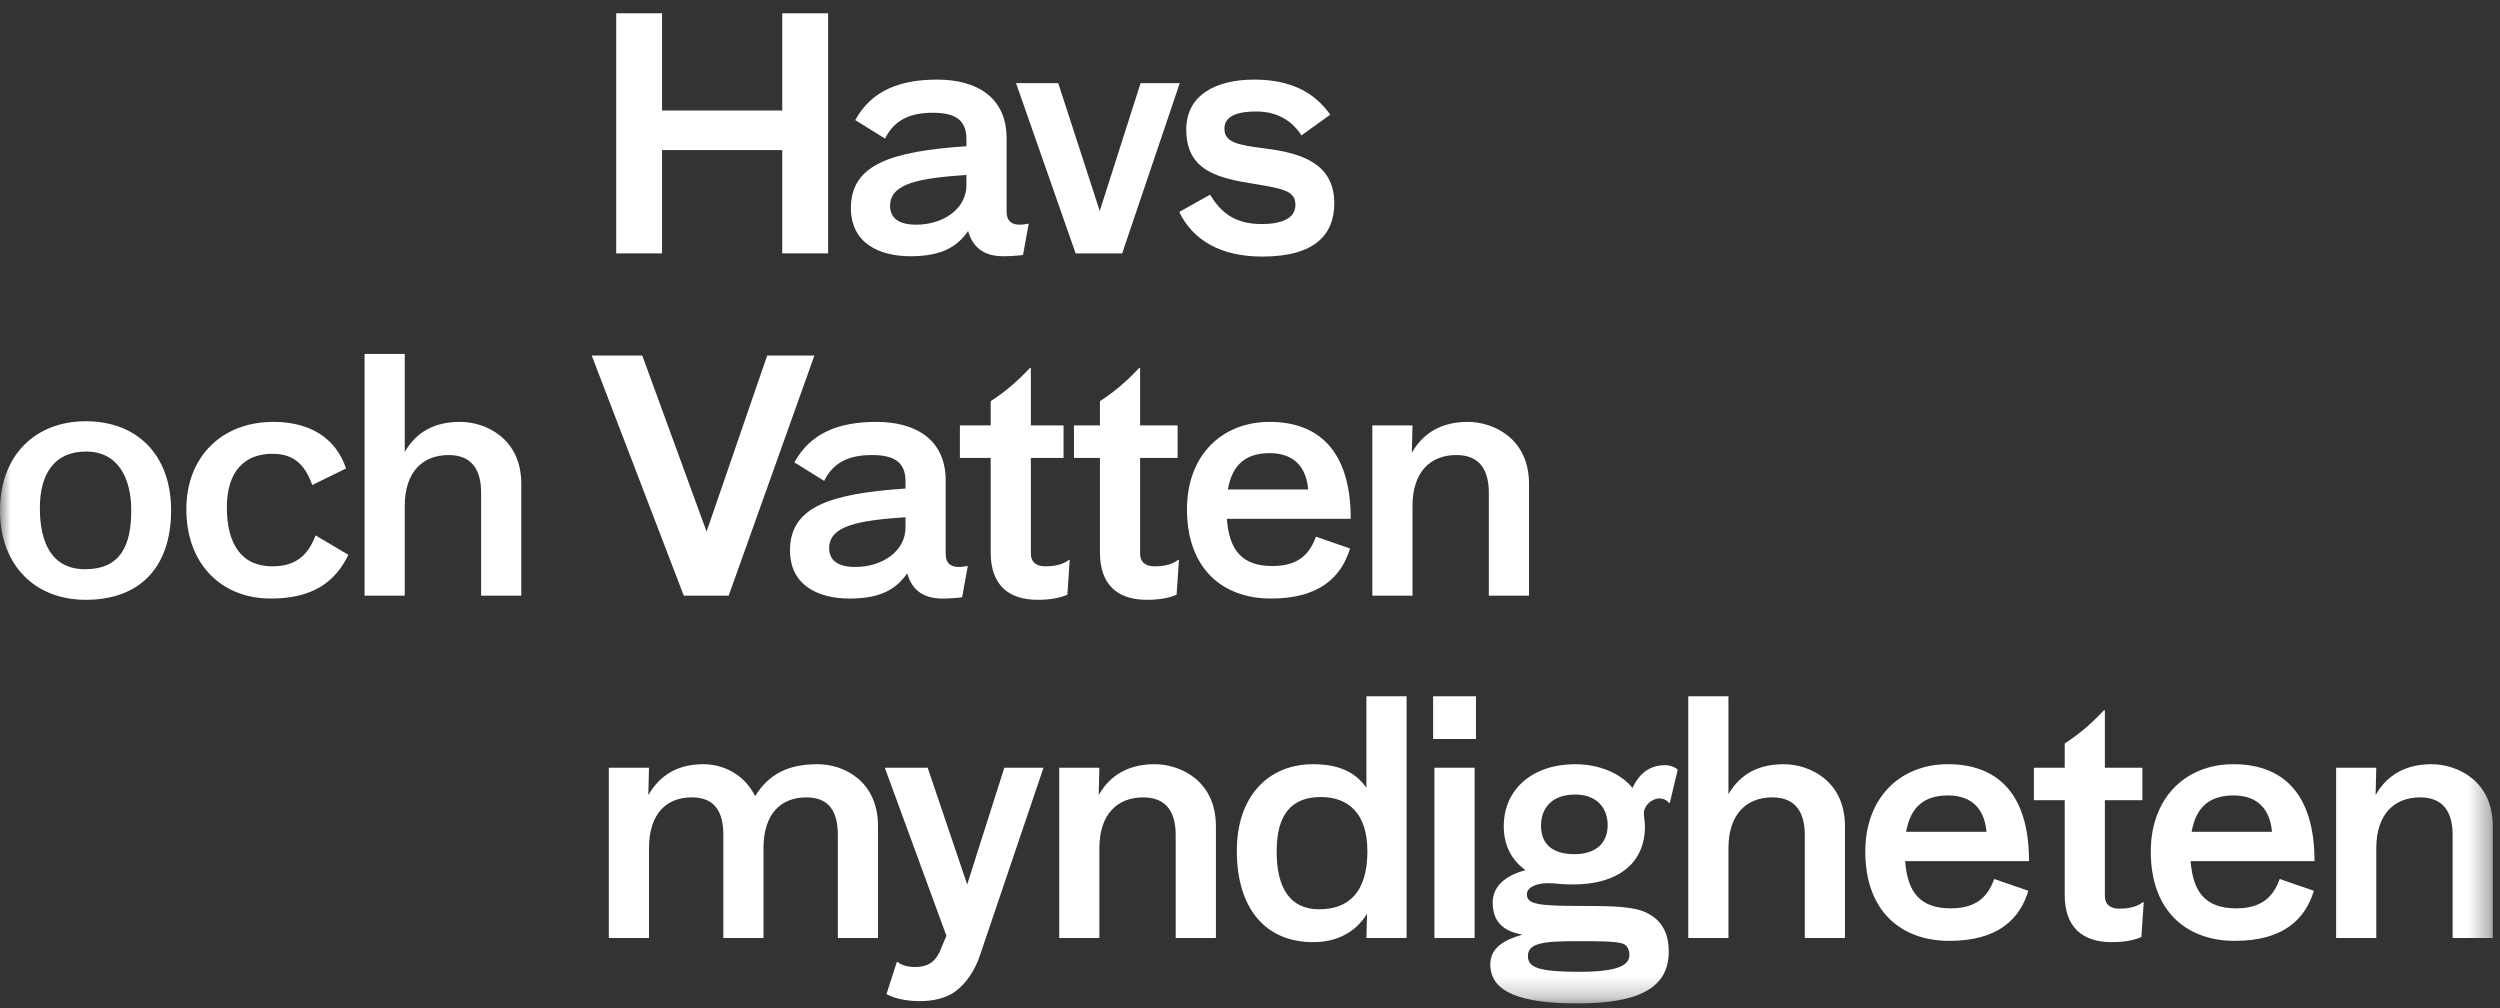 <?xml version="1.0" encoding="UTF-8"?>
<svg width="119px" height="48px" viewBox="0 0 119 48" version="1.1" xmlns="http://www.w3.org/2000/svg" xmlns:xlink="http://www.w3.org/1999/xlink">
    <rect x="0" y="0" width="119" height="48" fill="#333333" stroke="none"/>
    <!-- Generator: Sketch 63.1 (92452) - https://sketch.com -->
    <title>Logo</title>
    <desc>Created with Sketch.</desc>
    <defs>
        <polygon id="path-1" points="0 47.763 118.658 47.763 118.658 0.631 0 0.631"></polygon>
    </defs>
    <g id="Symbols" stroke="none" stroke-width="1" fill="none" fill-rule="evenodd">
        <g id="Header" transform="translate(-20, -16)">
            <g id="Logo-Box">
                <g id="Logo" transform="translate(20, 16)">
                    <polygon id="Fill-1" fill="#FFFFFF" points="37.235 0.632 37.235 5.261 31.514 5.261 31.514 0.632 29.331 0.632 29.331 12.061 31.514 12.061 31.514 7.143 37.235 7.143 37.235 12.061 39.418 12.061 39.418 0.632"></polygon>
                    <path d="M46.002,6.612 C46.002,5.64 45.365,5.367 44.408,5.367 C43.356,5.367 42.575,5.686 42.129,6.597 L40.71,5.716 C41.475,4.32 42.814,3.789 44.615,3.789 C46.463,3.789 47.914,4.608 47.914,6.581 L47.914,10.088 C47.914,10.543 48.185,10.695 48.536,10.695 C48.663,10.695 48.806,10.68 48.934,10.649 L48.966,10.649 L48.695,12.137 C48.504,12.167 48.073,12.197 47.754,12.197 C46.783,12.197 46.289,11.727 46.081,10.999 C45.571,11.727 44.854,12.197 43.34,12.197 C41.874,12.197 40.503,11.591 40.503,9.906 C40.503,7.841 42.383,7.204 46.002,6.961 L46.002,6.612 Z M42.368,9.799 C42.368,10.391 42.798,10.695 43.611,10.695 C44.886,10.695 46.002,9.951 46.002,8.813 L46.002,8.327 C43.818,8.479 42.368,8.707 42.368,9.799 L42.368,9.799 Z" id="Fill-2" fill="#FFFFFF"></path>
                    <polygon id="Fill-4" fill="#FFFFFF" points="50.372 3.956 52.348 10.042 54.293 3.956 56.157 3.956 53.416 12.061 51.2 12.061 48.363 3.956"></polygon>
                    <path d="M63.32,5.458 L61.95,6.445 C61.472,5.701 60.738,5.307 59.798,5.307 C58.729,5.307 58.283,5.61 58.283,6.127 C58.283,6.764 58.874,6.9 60.228,7.068 C61.87,7.28 63.512,7.735 63.512,9.678 C63.512,11.151 62.602,12.213 60.085,12.213 C58.108,12.213 56.785,11.439 56.132,10.088 L57.598,9.268 C58.093,10.073 58.729,10.665 60.053,10.665 C60.961,10.665 61.662,10.422 61.662,9.754 C61.662,9.086 61.089,8.98 59.686,8.752 C57.981,8.479 56.466,8.13 56.466,6.172 C56.466,4.502 57.901,3.789 59.702,3.789 C61.439,3.789 62.571,4.396 63.32,5.458" id="Fill-6" fill="#FFFFFF"></path>
                    <path d="M38.924,36.376 C40.151,36.376 41.793,37.165 41.793,39.321 L41.793,44.649 L39.881,44.649 L39.881,39.746 C39.881,38.653 39.483,37.955 38.383,37.955 C37.187,37.955 36.342,38.714 36.342,40.383 L36.342,44.649 L34.431,44.649 L34.431,39.746 C34.431,38.653 34.032,37.955 32.933,37.955 C31.736,37.955 30.892,38.714 30.892,40.383 L30.892,44.649 L28.979,44.649 L28.979,36.543 L30.892,36.543 L30.86,37.848 C31.258,37.165 31.976,36.376 33.474,36.376 C34.398,36.376 35.418,36.832 35.944,37.894 C36.598,36.847 37.506,36.376 38.924,36.376" id="Fill-8" fill="#FFFFFF"></path>
                    <path d="M42.117,36.543 L44.156,36.543 L46.038,42.099 L47.807,36.543 L49.671,36.543 L46.627,45.529 C46.404,46.166 46.021,46.789 45.464,47.198 C45.033,47.518 44.395,47.654 43.789,47.654 C43.153,47.654 42.578,47.533 42.196,47.32 L42.69,45.788 L42.722,45.788 C42.897,45.939 43.201,46.03 43.551,46.03 C44.061,46.03 44.507,45.864 44.762,45.225 L45.049,44.542 L42.117,36.543 Z" id="Fill-10" fill="#FFFFFF"></path>
                    <path d="M52.33,36.543 L52.298,37.848 C52.696,37.135 53.462,36.376 54.959,36.376 C56.186,36.376 57.877,37.165 57.877,39.32 L57.877,44.649 L55.963,44.649 L55.963,39.745 C55.963,38.653 55.518,37.955 54.417,37.955 C53.222,37.955 52.33,38.714 52.33,40.383 L52.33,44.649 L50.418,44.649 L50.418,36.543 L52.33,36.543 Z" id="Fill-12" fill="#FFFFFF"></path>
                    <path d="M58.873,40.505 C58.873,37.879 60.387,36.376 62.506,36.376 C63.814,36.376 64.563,36.816 65.041,37.499 L65.041,33.143 L66.953,33.143 L66.953,44.649 L65.041,44.649 L65.072,43.495 C64.69,44.117 63.925,44.846 62.506,44.846 C60.196,44.846 58.873,43.192 58.873,40.505 M62.872,37.939 C61.487,37.939 60.769,38.744 60.769,40.535 C60.769,42.251 61.39,43.282 62.794,43.282 C64.228,43.282 65.088,42.433 65.088,40.519 C65.088,38.714 64.18,37.939 62.872,37.939" id="Fill-14" fill="#FFFFFF"></path>
                    <mask id="mask-2" fill="white">
                        <use xlink:href="#path-1"></use>
                    </mask>
                    <g id="Clip-17"></g>
                    <path d="M68.216,35.177 L70.255,35.177 L70.255,33.143 L68.216,33.143 L68.216,35.177 Z M68.279,44.649 L70.191,44.649 L70.191,36.543 L68.279,36.543 L68.279,44.649 Z" id="Fill-16" fill="#FFFFFF" mask="url(#mask-2)"></path>
                    <path d="M79.252,36.423 C79.515,36.423 79.761,36.532 79.86,36.64 L79.481,38.222 L79.449,38.222 C79.35,38.097 79.186,38.005 78.989,38.005 C78.628,38.005 78.249,38.347 78.249,38.702 C78.249,38.921 78.299,39.121 78.299,39.338 C78.299,41.154 76.935,42.1 74.881,42.1 C74.191,42.1 74.142,42.039 73.665,42.039 C73.189,42.039 72.68,42.208 72.68,42.566 C72.68,43.046 73.189,43.124 75.358,43.124 C76.886,43.124 77.839,43.155 78.447,43.482 C79.087,43.823 79.432,44.397 79.432,45.297 C79.432,47.003 78.052,47.763 75.079,47.763 C72.4,47.763 70.939,47.235 70.939,45.902 C70.939,45.126 71.579,44.738 72.467,44.49 C71.497,44.319 71.053,43.823 71.053,42.954 C71.053,42.194 71.644,41.681 72.614,41.418 C71.957,40.953 71.579,40.239 71.579,39.338 C71.579,37.524 72.992,36.376 74.979,36.376 C76.162,36.376 77.181,36.841 77.707,37.509 C78.069,36.718 78.628,36.423 79.252,36.423 M75.177,46.258 C77.05,46.258 77.559,45.933 77.559,45.452 C77.559,45.251 77.477,45.002 77.264,44.924 C76.919,44.8 76.195,44.8 74.963,44.8 C73.353,44.8 72.729,44.924 72.729,45.513 C72.729,46.057 73.255,46.258 75.177,46.258 M73.353,39.308 C73.353,40.177 73.896,40.658 74.947,40.658 C76.015,40.658 76.525,40.084 76.525,39.277 C76.525,38.502 76.048,37.82 74.979,37.82 C73.863,37.82 73.353,38.47 73.353,39.308" id="Fill-18" fill="#FFFFFF" mask="url(#mask-2)"></path>
                    <path d="M82.274,33.143 L82.274,37.803 C82.688,37.105 83.406,36.376 84.904,36.376 C86.131,36.376 87.82,37.165 87.82,39.321 L87.82,44.648 L85.908,44.648 L85.908,39.746 C85.908,38.653 85.461,37.955 84.362,37.955 C83.167,37.955 82.274,38.714 82.274,40.383 L82.274,44.648 L80.361,44.648 L80.361,33.143 L82.274,33.143 Z" id="Fill-19" fill="#FFFFFF" mask="url(#mask-2)"></path>
                    <path d="M92.853,43.237 C93.969,43.237 94.59,42.781 94.924,41.84 L96.55,42.402 C96.136,43.768 95.084,44.785 92.788,44.785 C90.477,44.785 88.788,43.358 88.788,40.535 C88.788,37.986 90.429,36.376 92.725,36.376 C94.988,36.376 96.582,37.681 96.582,40.99 L90.685,40.99 C90.796,42.478 91.402,43.237 92.853,43.237 L92.853,43.237 Z M94.557,39.594 C94.463,38.516 93.873,37.863 92.725,37.863 C91.609,37.863 90.94,38.394 90.733,39.594 L94.557,39.594 Z" id="Fill-20" fill="#FFFFFF" mask="url(#mask-2)"></path>
                    <path d="M100.192,42.645 C100.192,43.04 100.431,43.252 100.878,43.252 C101.403,43.252 101.77,43.131 101.994,42.948 L102.042,42.948 L101.929,44.603 C101.61,44.739 101.18,44.846 100.511,44.846 C99.125,44.846 98.28,44.132 98.28,42.6 L98.28,38.091 L96.813,38.091 L96.813,36.543 L98.28,36.543 L98.28,35.39 C98.934,34.965 99.491,34.509 100.144,33.811 L100.192,33.811 L100.192,36.543 L101.977,36.543 L101.977,38.091 L100.192,38.091 L100.192,42.645 Z" id="Fill-21" fill="#FFFFFF" mask="url(#mask-2)"></path>
                    <path d="M106.442,43.237 C107.558,43.237 108.178,42.781 108.514,41.84 L110.139,42.402 C109.725,43.768 108.673,44.785 106.378,44.785 C104.067,44.785 102.377,43.358 102.377,40.535 C102.377,37.986 104.019,36.376 106.314,36.376 C108.578,36.376 110.171,37.681 110.171,40.99 L104.274,40.99 C104.386,42.478 104.991,43.237 106.442,43.237 L106.442,43.237 Z M108.147,39.594 C108.051,38.516 107.462,37.863 106.314,37.863 C105.199,37.863 104.53,38.394 104.323,39.594 L108.147,39.594 Z" id="Fill-22" fill="#FFFFFF" mask="url(#mask-2)"></path>
                    <path d="M113.111,36.543 L113.079,37.848 C113.478,37.135 114.243,36.376 115.741,36.376 C116.968,36.376 118.657,37.165 118.657,39.32 L118.657,44.649 L116.745,44.649 L116.745,39.745 C116.745,38.653 116.299,37.955 115.199,37.955 C114.004,37.955 113.111,38.714 113.111,40.383 L113.111,44.649 L111.199,44.649 L111.199,36.543 L113.111,36.543 Z" id="Fill-23" fill="#FFFFFF" mask="url(#mask-2)"></path>
                    <polygon id="Fill-24" fill="#FFFFFF" mask="url(#mask-2)" points="34.685 28.354 32.549 28.354 28.167 16.925 30.573 16.925 33.633 25.303 36.518 16.925 38.765 16.925"></polygon>
                    <path d="M43.103,22.905 C43.103,21.934 42.466,21.66 41.509,21.66 C40.458,21.66 39.676,21.979 39.23,22.89 L37.812,22.009 C38.576,20.613 39.915,20.082 41.717,20.082 C43.565,20.082 45.015,20.902 45.015,22.875 L45.015,26.381 C45.015,26.836 45.286,26.988 45.637,26.988 C45.764,26.988 45.908,26.973 46.035,26.943 L46.067,26.943 L45.797,28.43 C45.605,28.46 45.175,28.491 44.856,28.491 C43.884,28.491 43.39,28.02 43.183,27.291 C42.672,28.02 41.955,28.491 40.442,28.491 C38.975,28.491 37.604,27.883 37.604,26.199 C37.604,24.135 39.485,23.497 43.103,23.254 L43.103,22.905 Z M39.469,26.093 C39.469,26.684 39.9,26.988 40.712,26.988 C41.987,26.988 43.103,26.244 43.103,25.106 L43.103,24.62 C40.92,24.772 39.469,25 39.469,26.093 L39.469,26.093 Z" id="Fill-25" fill="#FFFFFF" mask="url(#mask-2)"></path>
                    <path d="M49.069,26.35 C49.069,26.745 49.308,26.958 49.754,26.958 C50.28,26.958 50.647,26.837 50.871,26.654 L50.918,26.654 L50.807,28.308 C50.488,28.445 50.057,28.551 49.388,28.551 C48.002,28.551 47.157,27.838 47.157,26.305 L47.157,21.797 L45.691,21.797 L45.691,20.249 L47.157,20.249 L47.157,19.095 C47.81,18.67 48.369,18.215 49.022,17.516 L49.069,17.516 L49.069,20.249 L50.625,20.249 L50.625,21.797 L49.069,21.797 L49.069,26.35 Z" id="Fill-26" fill="#FFFFFF" mask="url(#mask-2)"></path>
                    <path d="M54.269,26.35 C54.269,26.745 54.508,26.958 54.954,26.958 C55.48,26.958 55.847,26.837 56.07,26.654 L56.118,26.654 L56.006,28.308 C55.688,28.445 55.257,28.551 54.588,28.551 C53.202,28.551 52.357,27.838 52.357,26.305 L52.357,21.797 L51.12,21.797 L51.12,20.249 L52.357,20.249 L52.357,19.095 C53.01,18.67 53.569,18.215 54.222,17.516 L54.269,17.516 L54.269,20.249 L56.054,20.249 L56.054,21.797 L54.269,21.797 L54.269,26.35 Z" id="Fill-27" fill="#FFFFFF" mask="url(#mask-2)"></path>
                    <path d="M60.565,26.943 C61.681,26.943 62.302,26.487 62.637,25.546 L64.262,26.108 C63.848,27.474 62.797,28.491 60.501,28.491 C58.19,28.491 56.5,27.064 56.5,24.241 C56.5,21.69 58.142,20.082 60.438,20.082 C62.701,20.082 64.295,21.387 64.295,24.696 L58.398,24.696 C58.509,26.183 59.115,26.943 60.565,26.943 L60.565,26.943 Z M62.27,23.3 C62.175,22.222 61.585,21.569 60.438,21.569 C59.322,21.569 58.653,22.1 58.446,23.3 L62.27,23.3 Z" id="Fill-28" fill="#FFFFFF" mask="url(#mask-2)"></path>
                    <path d="M67.235,20.249 L67.203,21.554 C67.602,20.841 68.367,20.082 69.864,20.082 C71.091,20.082 72.781,20.871 72.781,23.026 L72.781,28.354 L70.868,28.354 L70.868,23.451 C70.868,22.359 70.423,21.66 69.323,21.66 C68.127,21.66 67.235,22.419 67.235,24.089 L67.235,28.354 L65.323,28.354 L65.323,20.249 L67.235,20.249 Z" id="Fill-29" fill="#FFFFFF" mask="url(#mask-2)"></path>
                    <path d="M8.144,24.286 C8.144,27.049 6.614,28.551 4.08,28.551 C1.626,28.551 -0,26.867 -0,24.301 C-0,21.63 1.721,20.051 4.08,20.051 C6.518,20.051 8.144,21.645 8.144,24.286 M1.897,24.18 C1.897,25.819 2.454,27.094 4.048,27.094 C5.754,27.094 6.247,25.941 6.247,24.301 C6.247,22.738 5.61,21.493 4.096,21.493 C2.566,21.493 1.897,22.586 1.897,24.18" id="Fill-30" fill="#FFFFFF" mask="url(#mask-2)"></path>
                    <path d="M12.966,21.6 C11.644,21.6 10.798,22.435 10.798,24.15 C10.798,25.881 11.484,26.958 12.966,26.958 C14.066,26.958 14.656,26.442 15.022,25.485 L16.584,26.411 C15.962,27.686 14.911,28.491 12.886,28.491 C10.543,28.491 8.87,26.851 8.87,24.241 C8.87,21.736 10.56,20.082 13.014,20.082 C14.751,20.082 15.979,20.841 16.473,22.298 L14.863,23.087 C14.512,22.101 13.97,21.6 12.966,21.6" id="Fill-31" fill="#FFFFFF" mask="url(#mask-2)"></path>
                    <path d="M19.266,16.848 L19.266,21.508 C19.681,20.81 20.398,20.081 21.896,20.081 C23.123,20.081 24.813,20.871 24.813,23.026 L24.813,28.354 L22.901,28.354 L22.901,23.452 C22.901,22.358 22.454,21.66 21.354,21.66 C20.159,21.66 19.266,22.419 19.266,24.089 L19.266,28.354 L17.354,28.354 L17.354,16.848 L19.266,16.848 Z" id="Fill-32" fill="#FFFFFF" mask="url(#mask-2)"></path>
                </g>
            </g>
        </g>
    </g>
</svg>